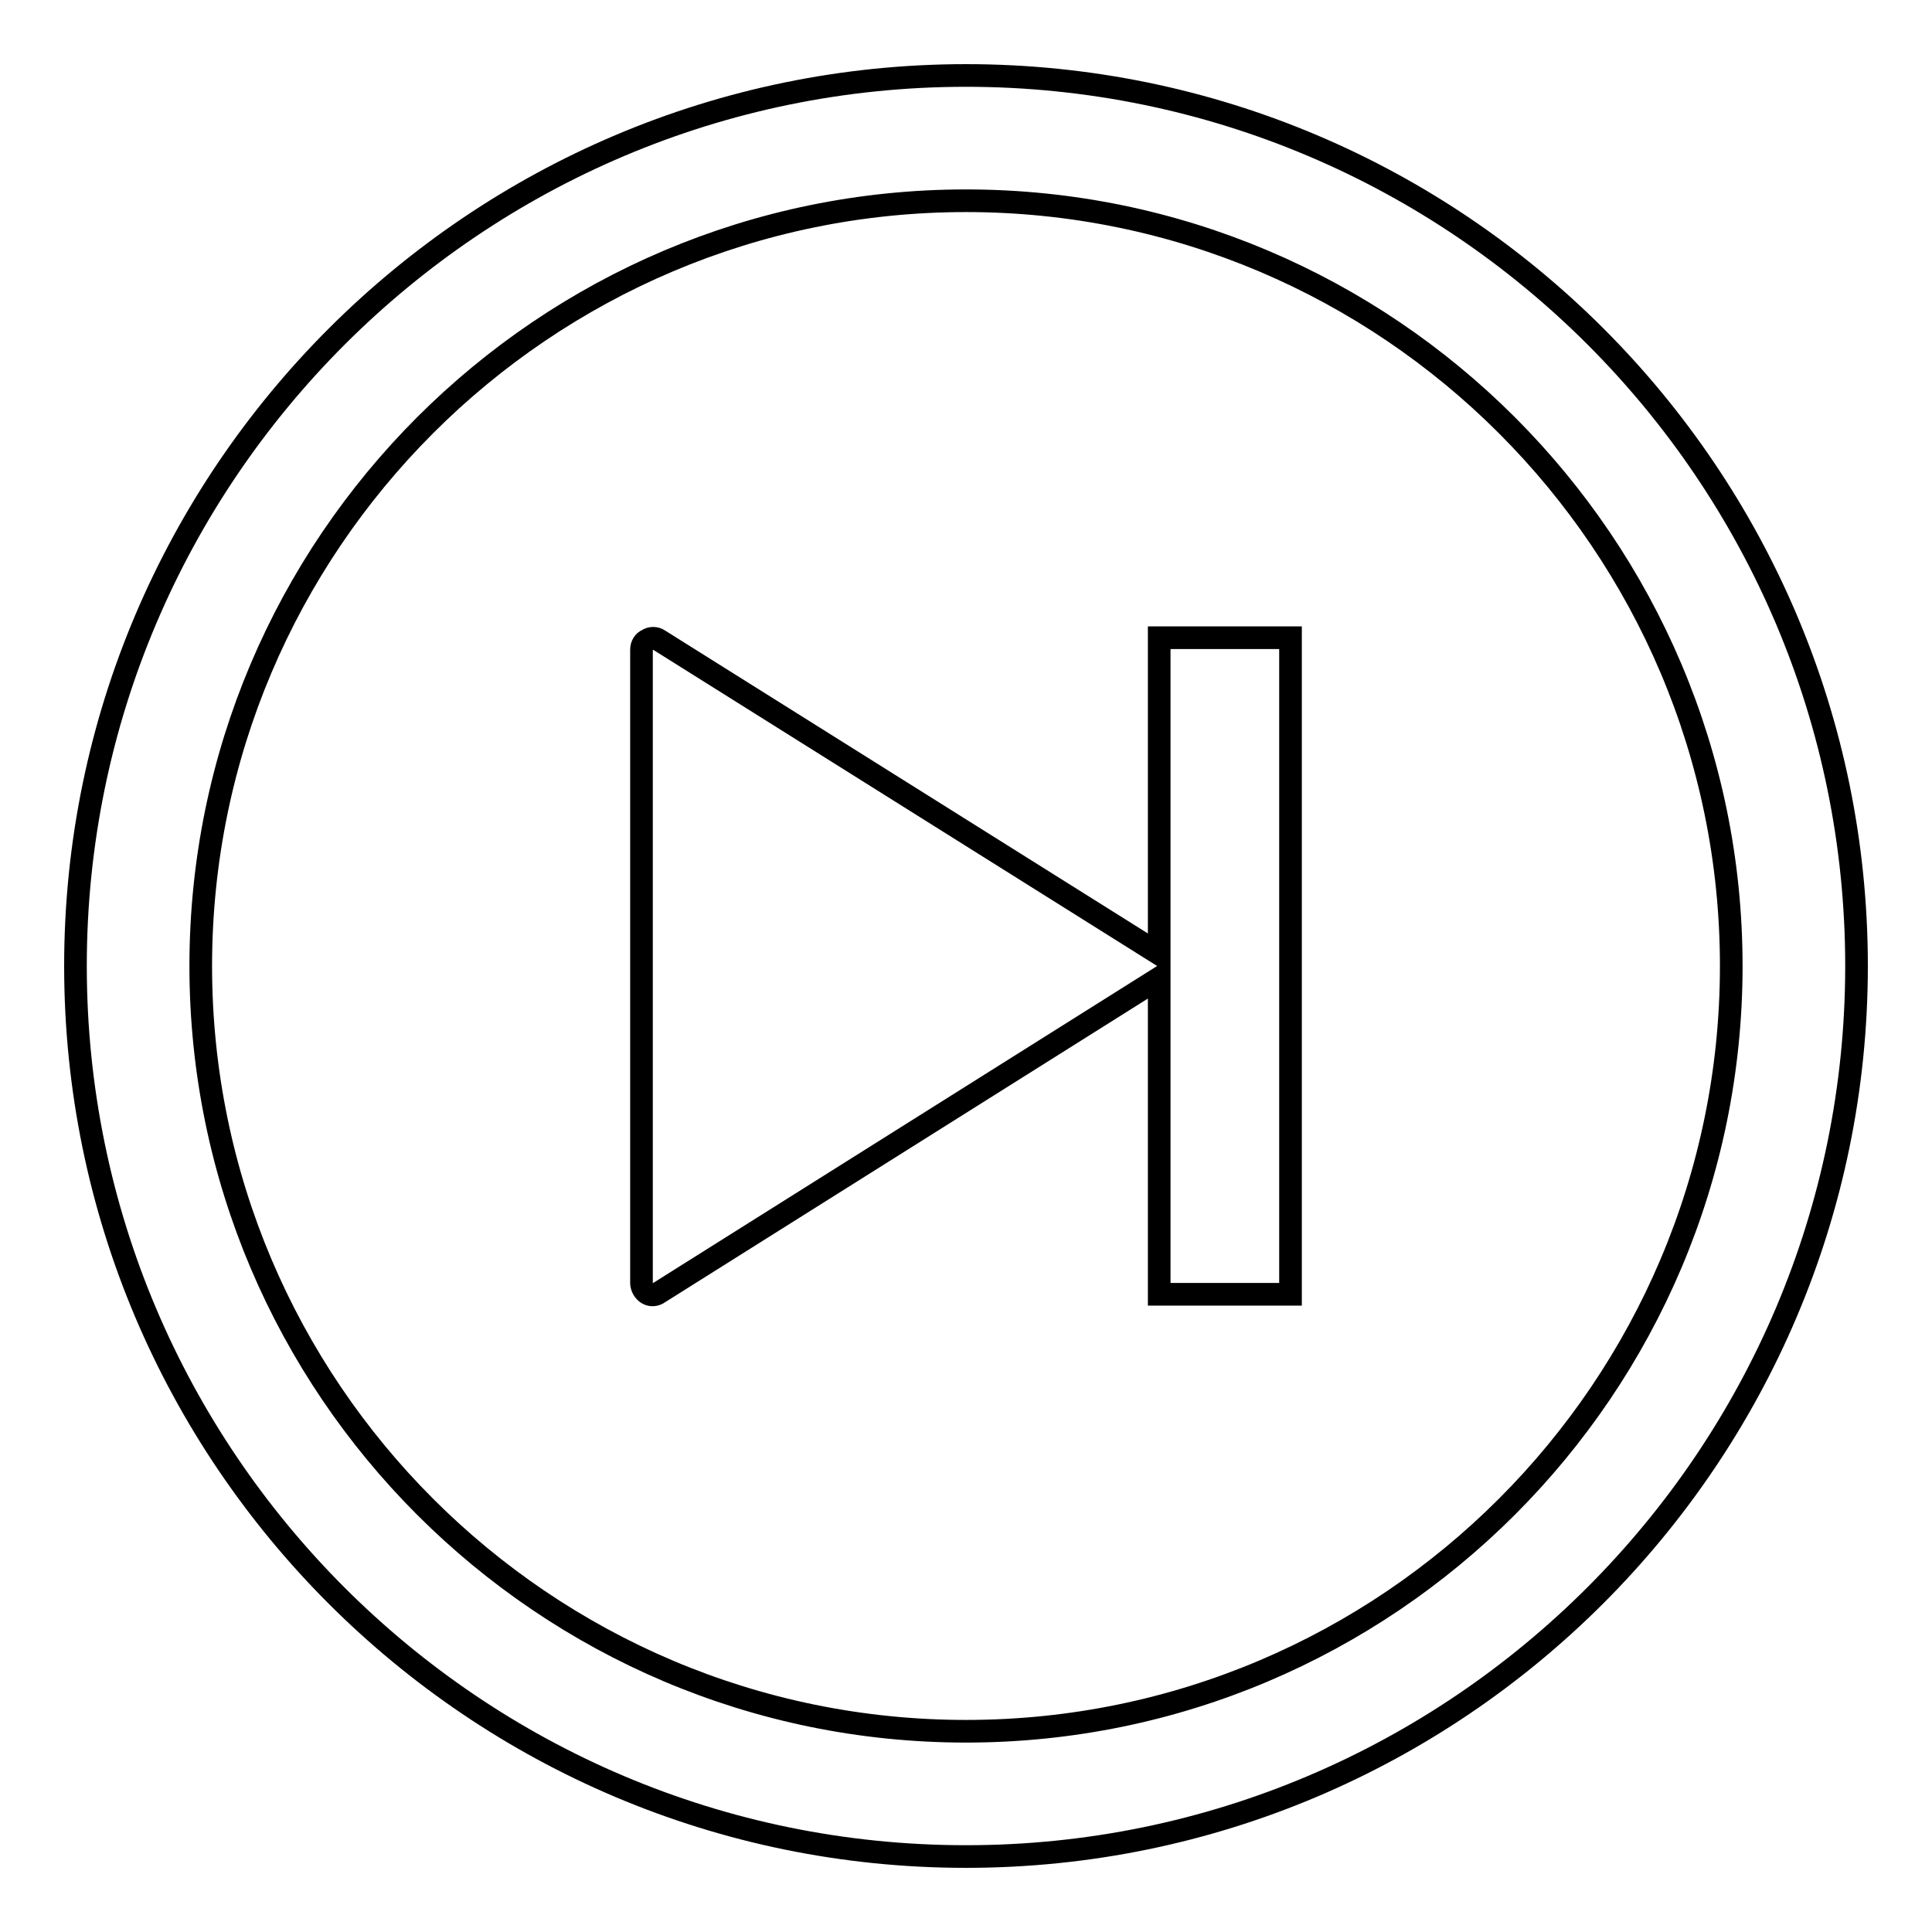 <?xml version="1.0" encoding="utf-8"?>
<!-- Svg Vector Icons : http://www.onlinewebfonts.com/icon -->
<!DOCTYPE svg PUBLIC "-//W3C//DTD SVG 1.1//EN" "http://www.w3.org/Graphics/SVG/1.1/DTD/svg11.dtd">
<svg version="1.1" xmlns="http://www.w3.org/2000/svg" xmlns:xlink="http://www.w3.org/1999/xlink" x="0px" y="0px" viewBox="0 0 256 256" enable-background="new 0 0 256 256" xml:space="preserve">
<g><g><path stroke-width="3" fill-opacity="0" stroke="#000000"  d="M128,10C63,10,10,62.9,10,128c0,65.1,52.9,118,118,118c65.1,0,118-53,118-118C246,62.9,193.1,10,128,10z M128,229.4c-55.9,0-101.4-45.5-101.4-101.4C26.6,72.1,72.1,26.6,128,26.6c55.9,0,101.4,45.5,101.4,101.4C229.4,183.9,183.9,229.4,128,229.4z"/><path stroke-width="3" fill-opacity="0" stroke="#000000"  d="M153.6,84.5v41.9L87.3,84.8c-0.4-0.3-1.1-0.3-1.5,0C85.3,85,85,85.5,85,86.1V170c0,0.5,0.3,1.1,0.8,1.4c0.5,0.3,1.1,0.2,1.5-0.1l66.3-41.7v41.9H171v-87H153.6z"/></g></g>
</svg>